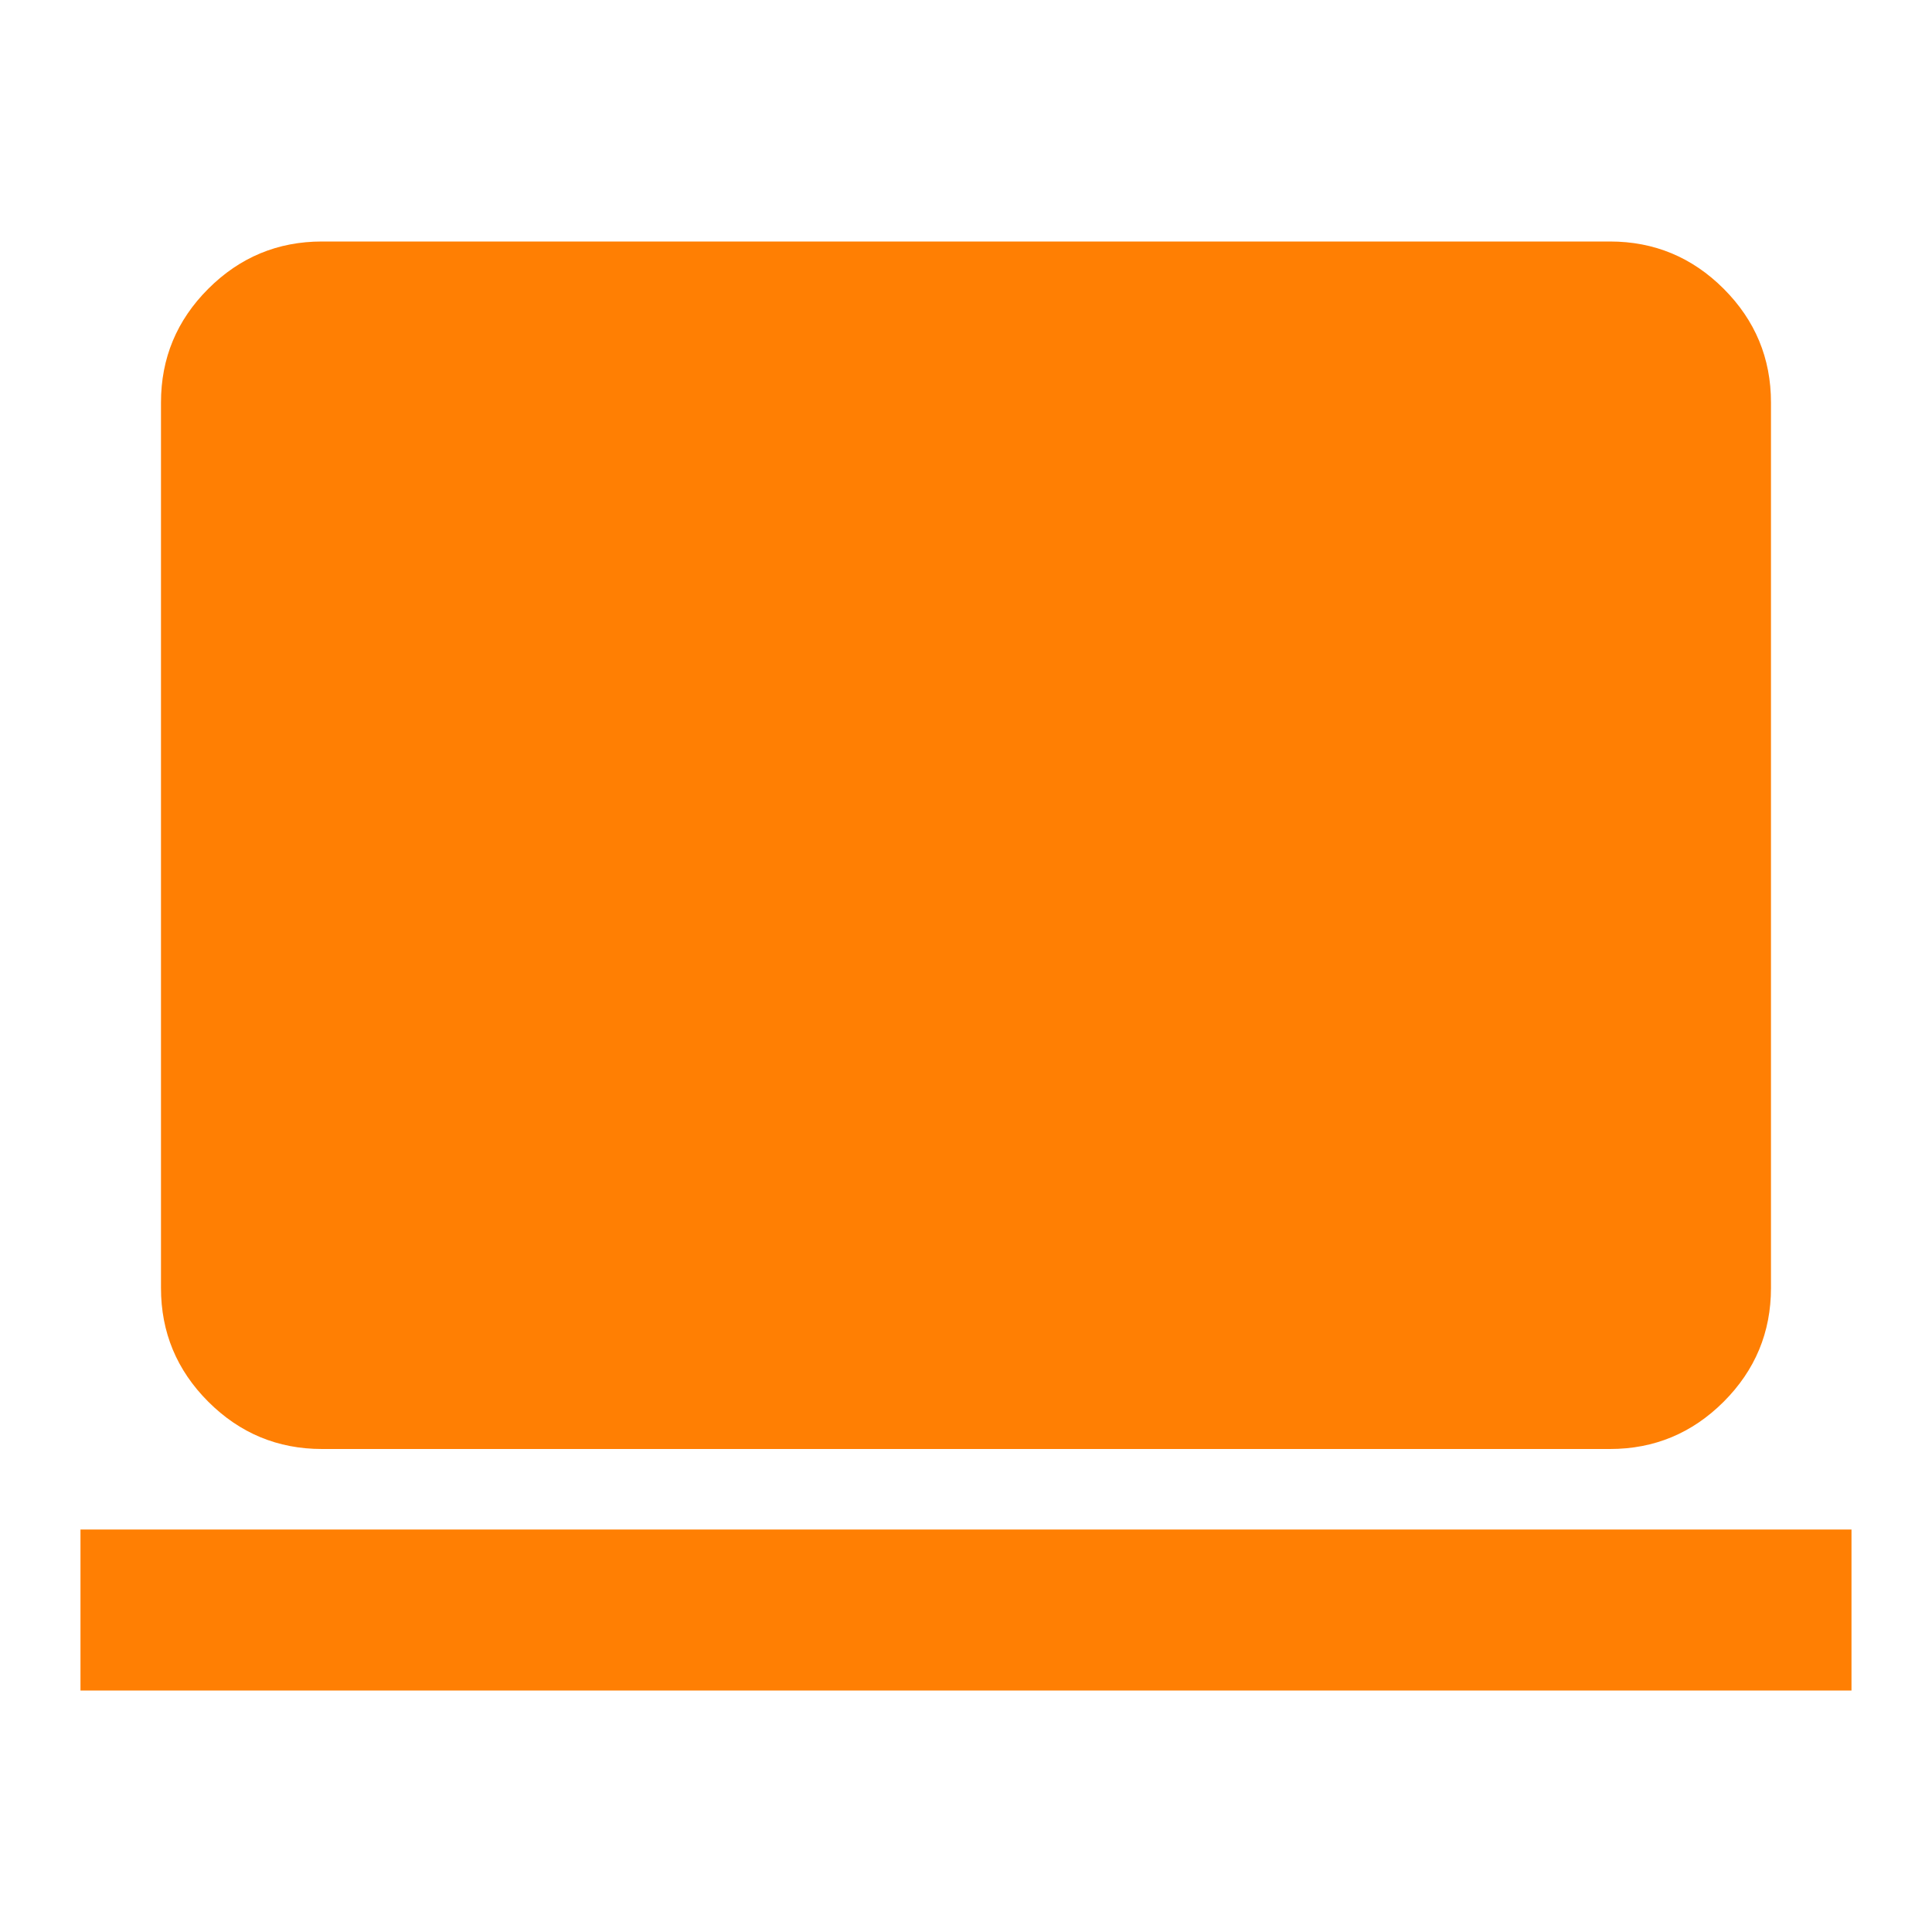 <svg width="55" height="55" viewBox="0 0 55 55" fill="none" xmlns="http://www.w3.org/2000/svg">
<mask id="mask0_283_9119" style="mask-type:alpha" maskUnits="userSpaceOnUse" x="0" y="0" width="55" height="55">
<rect width="55" height="55" fill="#D9D9D9"/>
</mask>
<g mask="url(#mask0_283_9119)">
<path d="M9.166 41.25C7.906 41.25 6.827 40.801 5.929 39.904C5.031 39.006 4.583 37.927 4.583 36.667V11.458C4.583 10.198 5.031 9.119 5.929 8.221C6.827 7.324 7.906 6.875 9.166 6.875H45.833C47.093 6.875 48.172 7.324 49.07 8.221C49.967 9.119 50.416 10.198 50.416 11.458V36.667C50.416 37.927 49.967 39.006 49.07 39.904C48.172 40.801 47.093 41.25 45.833 41.25H9.166ZM2.291 48.125V43.542H52.708V48.125H2.291Z" fill="#FF7F03"/>
</g>
</svg>
